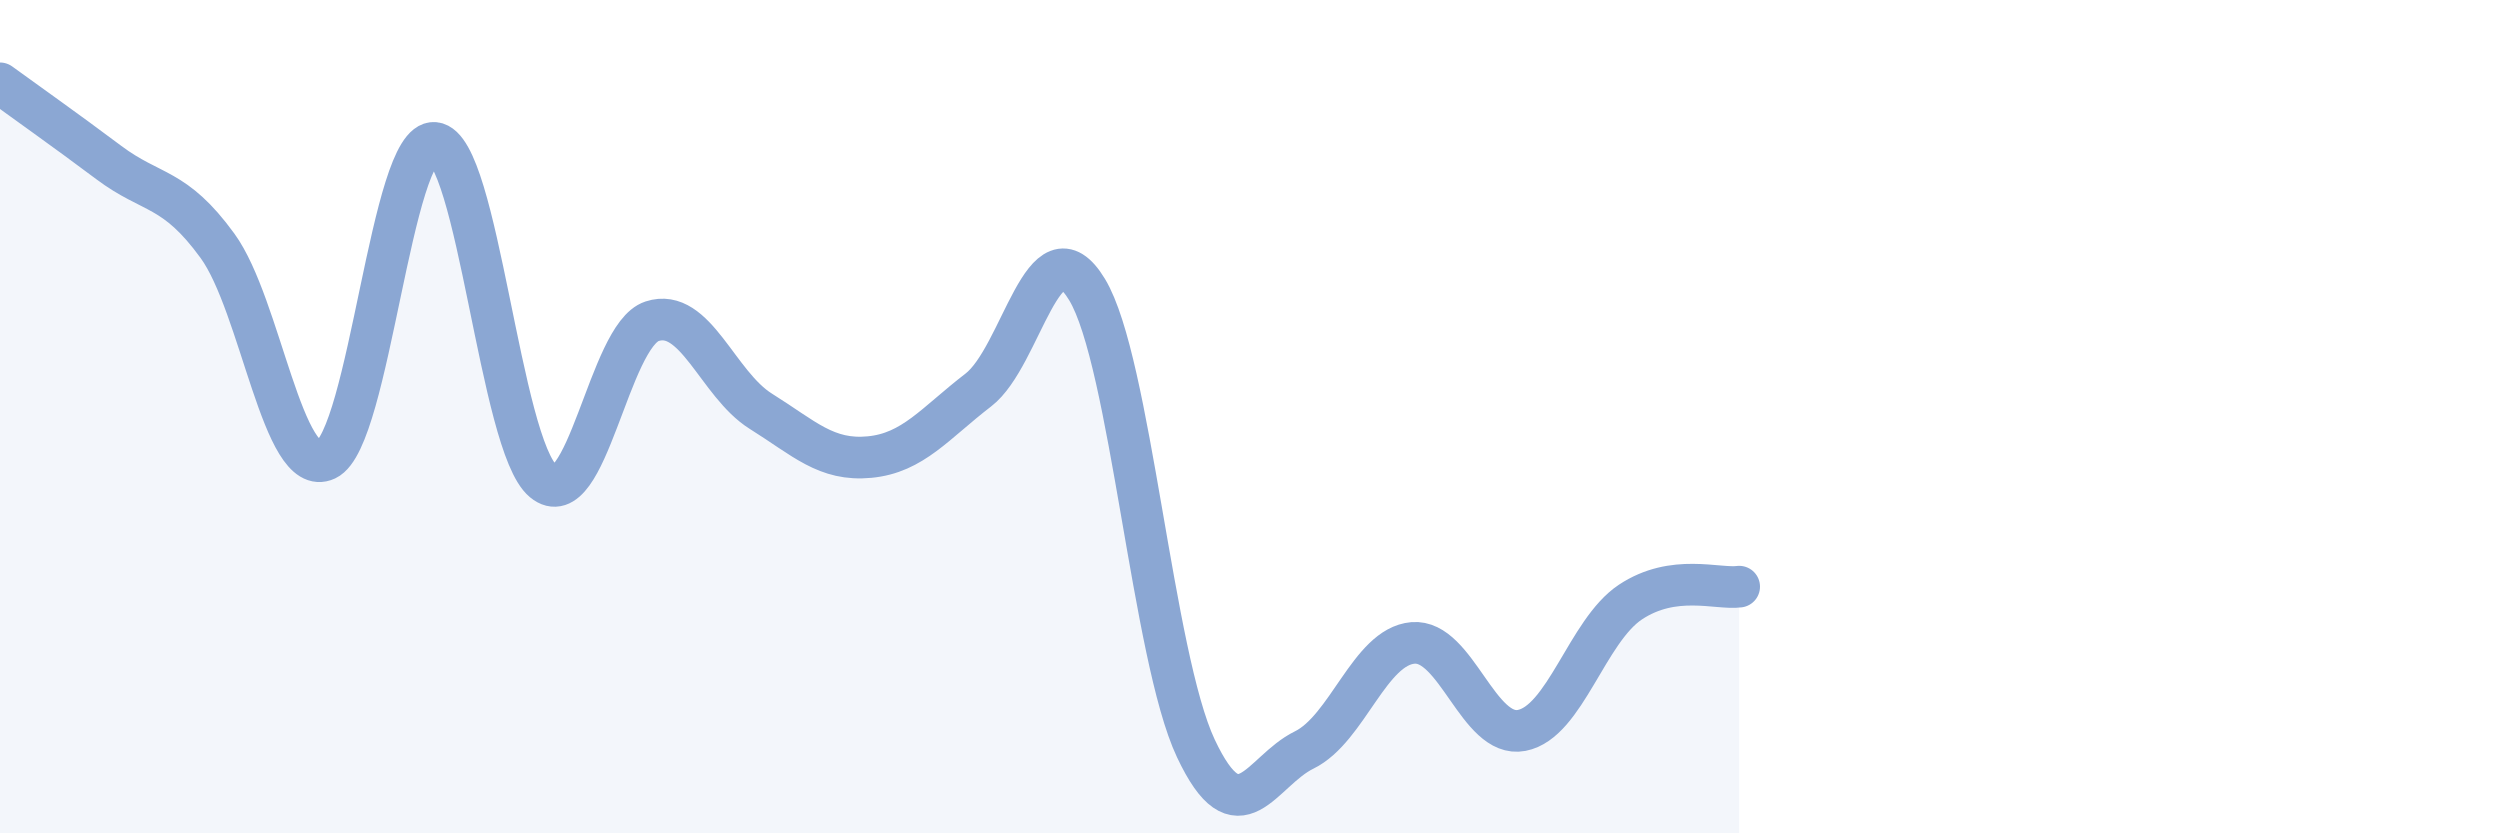 
    <svg width="60" height="20" viewBox="0 0 60 20" xmlns="http://www.w3.org/2000/svg">
      <path
        d="M 0,2 C 0.52,2.38 1.57,3.12 2.61,3.9 C 3.65,4.68 4.18,4.47 5.22,5.9 C 6.26,7.33 6.79,11.52 7.83,11.03 C 8.87,10.54 9.39,3.33 10.43,3.43 C 11.47,3.53 12,10.69 13.04,11.55 C 14.08,12.41 14.61,8.05 15.65,7.71 C 16.69,7.37 17.22,9.22 18.26,9.87 C 19.3,10.52 19.83,11.07 20.87,10.97 C 21.91,10.87 22.44,10.16 23.48,9.36 C 24.52,8.56 25.05,5.23 26.09,6.95 C 27.13,8.67 27.66,15.75 28.7,17.96 C 29.74,20.17 30.26,18.51 31.3,18 C 32.34,17.49 32.87,15.52 33.91,15.43 C 34.95,15.34 35.48,17.73 36.52,17.53 C 37.56,17.33 38.09,15.14 39.13,14.45 C 40.17,13.76 41.22,14.15 41.74,14.08L41.74 20L0 20Z"
        fill="#8ba7d3"
        opacity="0.1"
        stroke-linecap="round"
        stroke-linejoin="round"
      />
      <path
        d="M 0,2 C 0.52,2.38 1.57,3.12 2.61,3.9 C 3.65,4.68 4.18,4.47 5.22,5.9 C 6.26,7.33 6.79,11.52 7.83,11.03 C 8.87,10.54 9.39,3.33 10.43,3.43 C 11.47,3.53 12,10.69 13.04,11.55 C 14.08,12.41 14.61,8.05 15.65,7.71 C 16.69,7.37 17.22,9.22 18.26,9.87 C 19.3,10.52 19.83,11.07 20.87,10.97 C 21.91,10.87 22.44,10.16 23.48,9.36 C 24.52,8.56 25.05,5.23 26.09,6.95 C 27.13,8.67 27.66,15.75 28.7,17.96 C 29.74,20.17 30.26,18.51 31.3,18 C 32.34,17.49 32.87,15.52 33.91,15.43 C 34.95,15.34 35.48,17.73 36.52,17.53 C 37.56,17.33 38.09,15.14 39.13,14.45 C 40.17,13.76 41.22,14.15 41.74,14.08"
        stroke="#8ba7d3"
        stroke-width="1"
        fill="none"
        stroke-linecap="round"
        stroke-linejoin="round"
      />
    </svg>
  